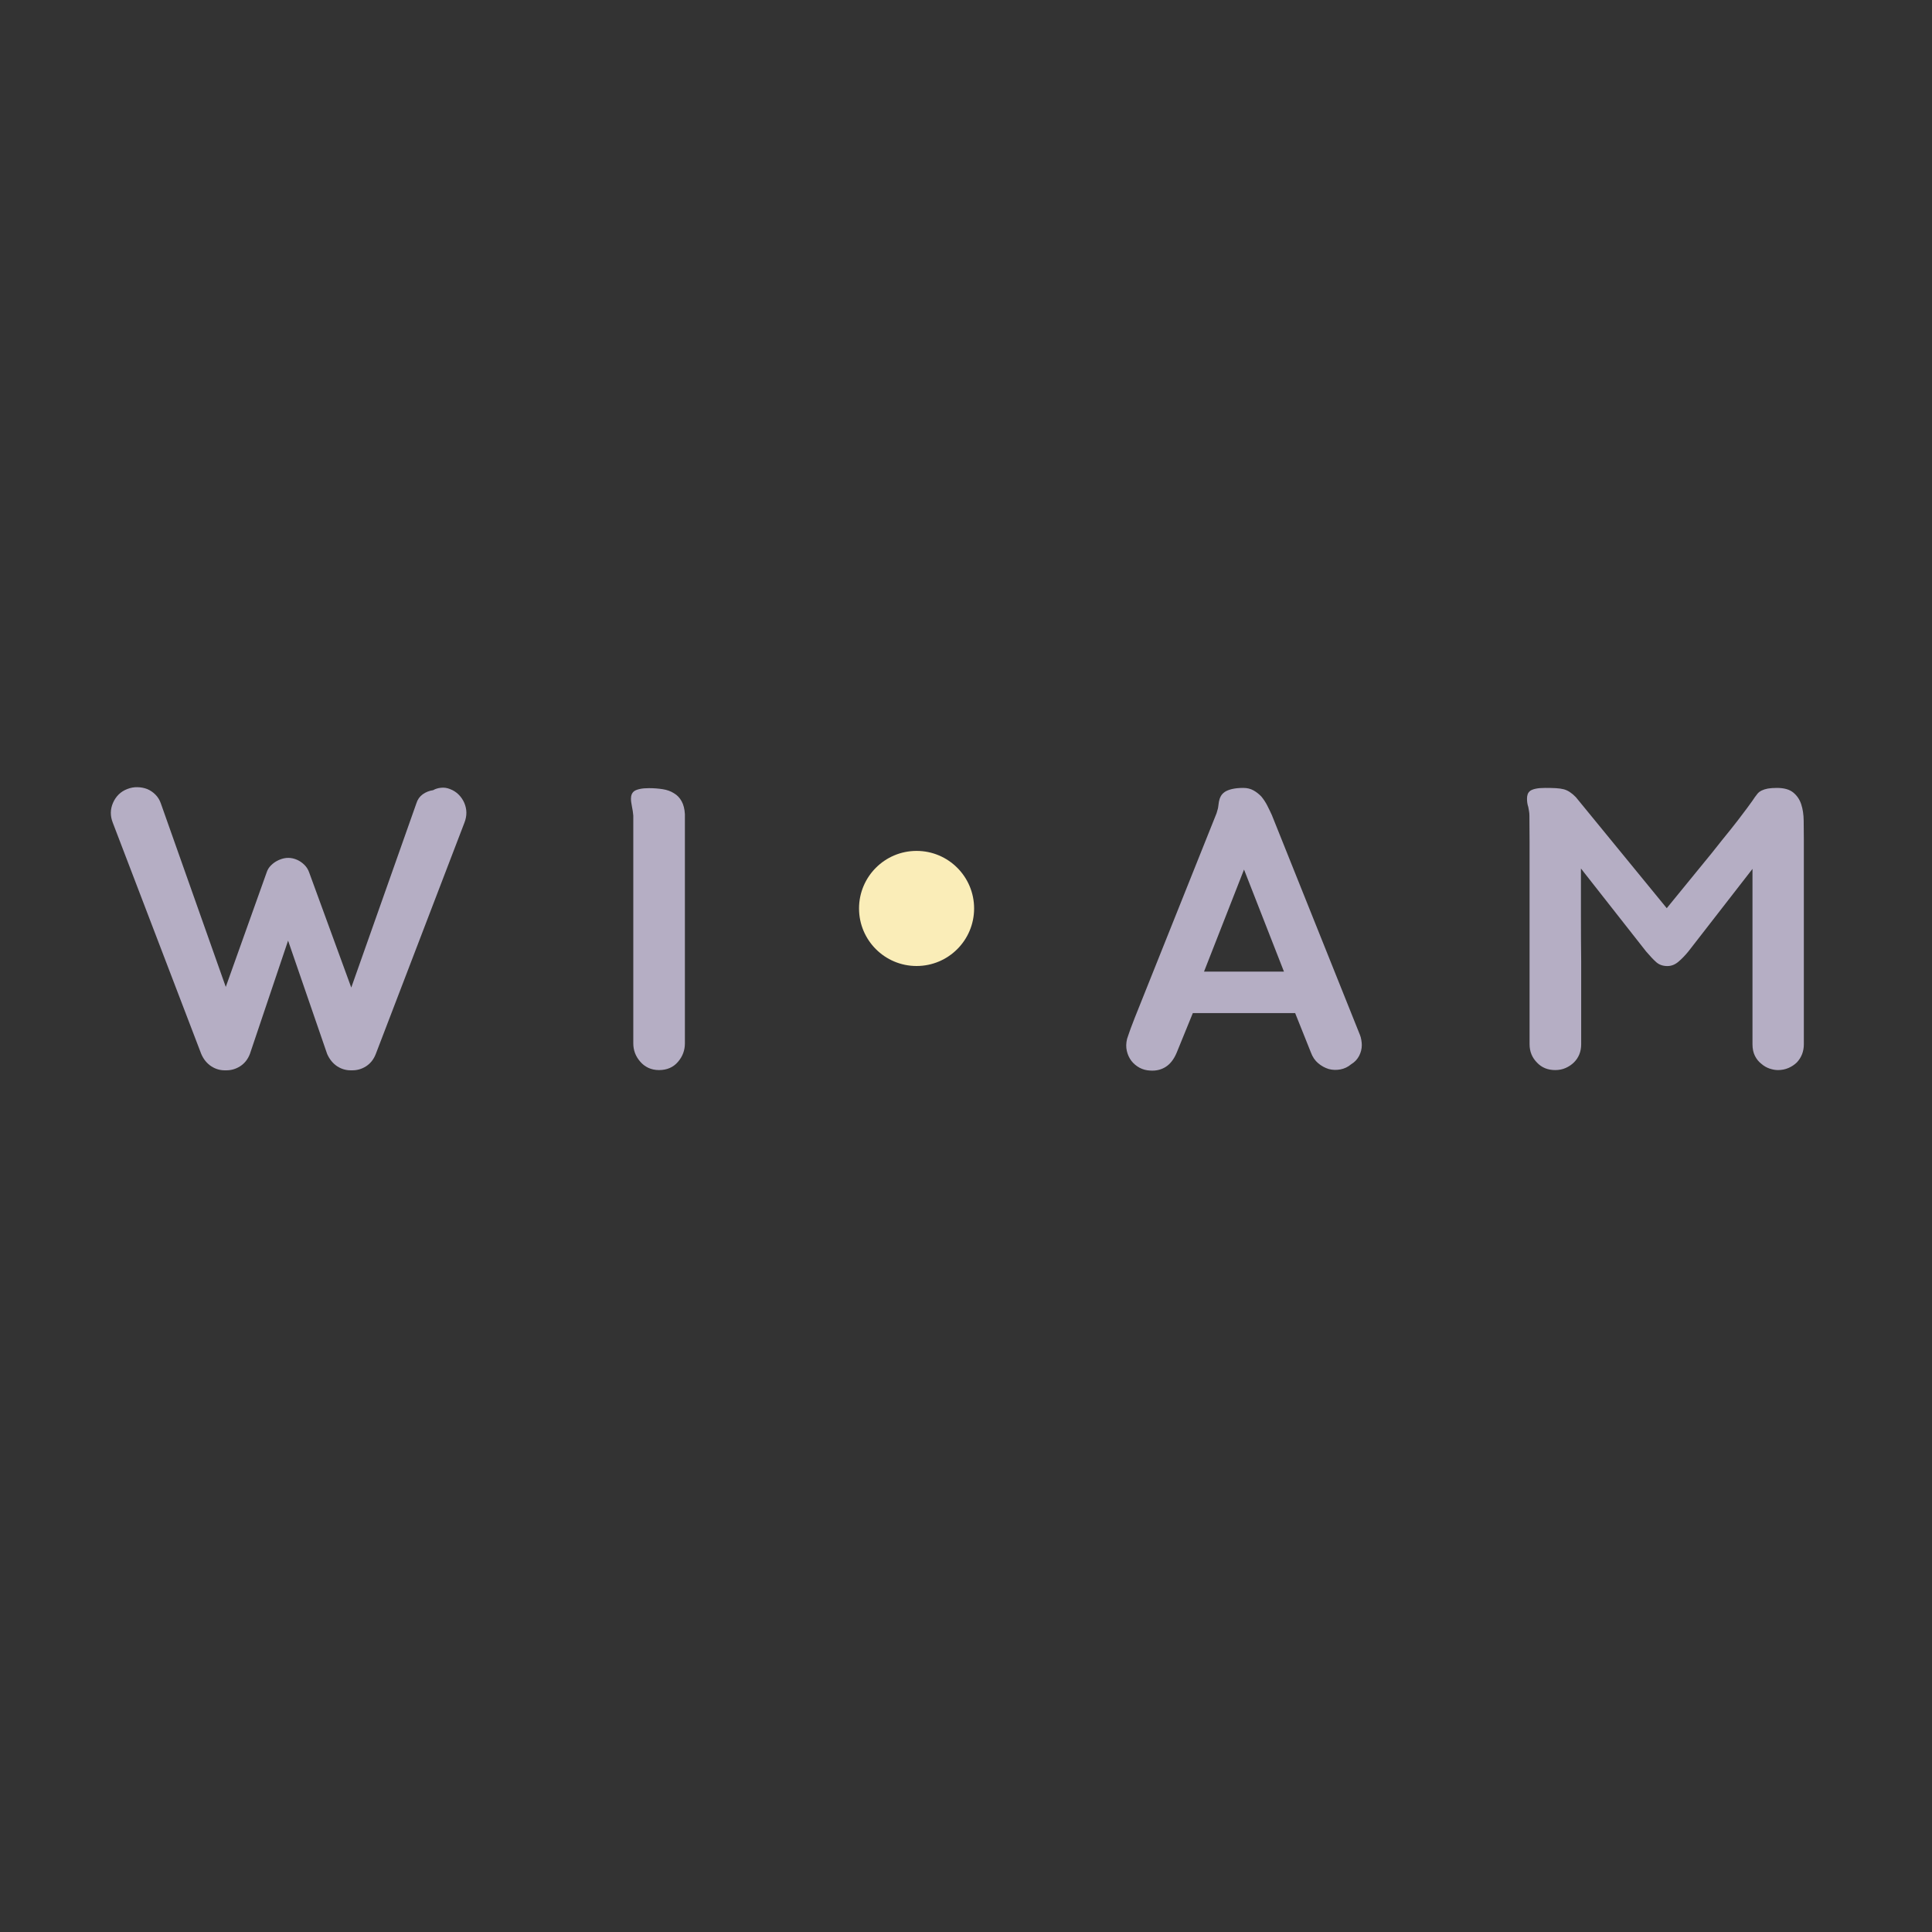 <svg version="1.0" preserveAspectRatio="xMidYMid meet" height="500" viewBox="0 0 375 375" zoomAndPan="magnify" width="500" xmlns:xlink="http://www.w3.org/1999/xlink" xmlns="http://www.w3.org/2000/svg"><rect x="0" y="0" width="375" height="375" fill="#333333" stroke="none"/><defs><g></g><clipPath id="73353ab629"><path clip-rule="nonzero" d="M 166.738 165.16 L 189.074 165.16 L 189.074 187.5 L 166.738 187.5 Z M 166.738 165.16"></path></clipPath><clipPath id="ea856b005a"><path clip-rule="nonzero" d="M 177.906 165.16 C 171.738 165.16 166.738 170.164 166.738 176.332 C 166.738 182.5 171.738 187.5 177.906 187.5 C 184.074 187.5 189.074 182.5 189.074 176.332 C 189.074 170.164 184.074 165.16 177.906 165.16 Z M 177.906 165.16"></path></clipPath></defs><g clip-path="url(#73353ab629)"><g clip-path="url(#ea856b005a)"><path fill-rule="nonzero" fill-opacity="1" d="M 166.738 165.16 L 189.074 165.16 L 189.074 187.5 L 166.738 187.5 Z M 166.738 165.16" fill="#faedb8"></path></g></g><g fill-opacity="1" fill="#b5aec4"><g transform="translate(20.228, 207.278)"><g><path d="M 69.891 -51.438 C 70.422 -50.188 70.43 -48.91 69.922 -47.609 L 52.719 -2.719 C 52.32 -1.676 51.691 -0.875 50.828 -0.312 C 49.961 0.238 49.02 0.5 48 0.469 C 47 0.5 46.07 0.238 45.219 -0.312 C 44.375 -0.875 43.723 -1.676 43.266 -2.719 L 35.688 -24.703 L 28.281 -2.719 C 27.883 -1.676 27.25 -0.875 26.375 -0.312 C 25.508 0.238 24.566 0.5 23.547 0.469 C 22.555 0.5 21.633 0.238 20.781 -0.312 C 19.926 -0.875 19.273 -1.676 18.828 -2.719 L 1.656 -47.609 C 1.145 -48.91 1.16 -50.188 1.703 -51.438 C 1.961 -52.039 2.32 -52.578 2.781 -53.047 C 3.25 -53.516 3.812 -53.875 4.469 -54.125 C 5.125 -54.383 5.785 -54.504 6.453 -54.484 C 7.117 -54.473 7.75 -54.352 8.344 -54.125 C 8.938 -53.875 9.469 -53.516 9.938 -53.047 C 10.406 -52.578 10.754 -52.016 10.984 -51.359 L 23.594 -15.719 L 31.516 -37.906 C 31.68 -38.438 31.961 -38.898 32.359 -39.297 C 32.766 -39.703 33.207 -40.02 33.688 -40.25 C 33.738 -40.27 33.789 -40.297 33.844 -40.328 C 33.906 -40.359 33.969 -40.383 34.031 -40.406 C 35.188 -40.895 36.332 -40.883 37.469 -40.375 C 37.977 -40.145 38.441 -39.82 38.859 -39.406 C 39.273 -39 39.582 -38.508 39.781 -37.938 L 47.953 -15.594 L 60.594 -51.359 C 60.82 -52.098 61.234 -52.68 61.828 -53.109 C 62.43 -53.535 63.102 -53.801 63.844 -53.906 C 64.289 -54.164 64.805 -54.32 65.391 -54.375 C 65.973 -54.438 66.547 -54.352 67.109 -54.125 C 67.766 -53.875 68.328 -53.516 68.797 -53.047 C 69.266 -52.578 69.629 -52.039 69.891 -51.438 Z M 69.891 -51.438"></path></g></g></g><g fill-opacity="1" fill="#b5aec4"><g transform="translate(117.266, 207.278)"><g><path d="M 15.672 -49.234 L 15.672 -4.766 C 15.672 -3.398 15.219 -2.195 14.312 -1.156 C 13.406 -0.102 12.18 0.422 10.641 0.422 C 9.879 0.422 9.188 0.273 8.562 -0.016 C 7.938 -0.316 7.41 -0.723 6.984 -1.234 C 6.098 -2.254 5.656 -3.43 5.656 -4.766 L 5.656 -48.969 C 5.602 -49.57 5.52 -50.141 5.406 -50.672 C 5.352 -50.961 5.305 -51.234 5.266 -51.484 C 5.223 -51.742 5.203 -52 5.203 -52.25 C 5.203 -52.938 5.426 -53.438 5.875 -53.75 C 6.133 -53.914 6.488 -54.047 6.938 -54.141 C 7.395 -54.242 7.977 -54.297 8.688 -54.297 C 9.656 -54.297 10.551 -54.227 11.375 -54.094 C 12.195 -53.969 12.922 -53.707 13.547 -53.312 C 14.172 -52.945 14.664 -52.43 15.031 -51.766 C 15.406 -51.098 15.617 -50.254 15.672 -49.234 Z M 15.672 -49.234"></path></g></g></g><g fill-opacity="1" fill="#b5aec4"><g transform="translate(217.184, 207.278)"><g><path d="M 24.141 -54.344 C 24.879 -54.344 25.531 -54.188 26.094 -53.875 C 26.664 -53.562 27.18 -53.16 27.641 -52.672 C 28.066 -52.16 28.441 -51.594 28.766 -50.969 C 29.086 -50.344 29.395 -49.707 29.688 -49.062 L 46.766 -6.438 C 46.898 -6.125 46.992 -5.785 47.047 -5.422 C 47.109 -5.066 47.141 -4.734 47.141 -4.422 C 47.141 -3.691 46.961 -2.988 46.609 -2.312 C 46.254 -1.645 45.75 -1.113 45.094 -0.719 C 44.469 -0.188 43.766 0.148 42.984 0.297 C 42.203 0.441 41.445 0.414 40.719 0.219 C 39.977 -0.008 39.297 -0.383 38.672 -0.906 C 38.047 -1.438 37.578 -2.129 37.266 -2.984 L 34.203 -10.641 L 14.344 -10.641 L 11.203 -2.938 C 10.66 -1.656 9.945 -0.738 9.062 -0.188 C 8.188 0.363 7.18 0.598 6.047 0.516 C 5.305 0.484 4.625 0.301 4 -0.031 C 3.375 -0.375 2.848 -0.816 2.422 -1.359 C 1.992 -1.93 1.695 -2.578 1.531 -3.297 C 1.363 -4.023 1.379 -4.801 1.578 -5.625 C 1.691 -5.988 1.812 -6.344 1.938 -6.688 C 2.062 -7.031 2.18 -7.367 2.297 -7.703 L 3.062 -9.703 L 18.953 -49.438 C 19.004 -49.633 19.055 -49.816 19.109 -49.984 C 19.172 -50.16 19.219 -50.348 19.25 -50.547 C 19.301 -50.922 19.352 -51.289 19.406 -51.656 C 19.469 -52.02 19.586 -52.375 19.766 -52.719 C 19.93 -53.031 20.18 -53.305 20.516 -53.547 C 20.859 -53.785 21.332 -53.977 21.938 -54.125 C 22.562 -54.27 23.297 -54.344 24.141 -54.344 Z M 32.031 -18.688 L 24.281 -38.5 L 16.516 -18.688 Z M 32.031 -18.688"></path></g></g></g><g fill-opacity="1" fill="#b5aec4"><g transform="translate(291.656, 207.278)"><g><path d="M 27.844 -22.609 L 15.203 -38.703 C 15.203 -35.523 15.203 -32.43 15.203 -29.422 C 15.203 -26.41 15.219 -23.473 15.25 -20.609 L 15.25 -4.594 C 15.25 -3.176 14.781 -2 13.844 -1.062 C 13.383 -0.613 12.848 -0.254 12.234 0.016 C 11.629 0.285 10.957 0.422 10.219 0.422 C 8.77 0.422 7.594 -0.055 6.688 -1.016 C 5.719 -1.984 5.234 -3.176 5.234 -4.594 L 5.234 -38.203 C 5.234 -40.098 5.234 -41.945 5.234 -43.75 C 5.234 -45.562 5.223 -47.301 5.203 -48.969 C 5.203 -49.281 5.176 -49.57 5.125 -49.844 C 5.082 -50.113 5.035 -50.379 4.984 -50.641 C 4.816 -51.117 4.734 -51.656 4.734 -52.25 C 4.734 -52.562 4.773 -52.844 4.859 -53.094 C 4.941 -53.352 5.109 -53.582 5.359 -53.781 C 5.617 -53.957 5.973 -54.094 6.422 -54.188 C 6.879 -54.289 7.492 -54.344 8.266 -54.344 C 9.086 -54.344 9.781 -54.328 10.344 -54.297 C 10.914 -54.266 11.426 -54.191 11.875 -54.078 C 12.645 -53.879 13.426 -53.367 14.219 -52.547 L 31.859 -31 C 34.266 -33.957 36.352 -36.516 38.125 -38.672 C 39.906 -40.828 41.406 -42.688 42.625 -44.25 C 43.875 -45.781 44.879 -47.039 45.641 -48.031 C 46.41 -49.031 47.023 -49.844 47.484 -50.469 C 47.711 -50.781 47.906 -51.047 48.062 -51.266 C 48.219 -51.492 48.352 -51.68 48.469 -51.828 C 48.664 -52.141 48.832 -52.383 48.969 -52.562 C 49.113 -52.75 49.285 -52.973 49.484 -53.234 C 49.879 -53.711 50.547 -54.039 51.484 -54.219 C 51.961 -54.301 52.547 -54.344 53.234 -54.344 C 54.617 -54.344 55.672 -54.051 56.391 -53.469 C 57.117 -52.883 57.641 -52.125 57.953 -51.188 C 58.266 -50.25 58.426 -49.176 58.438 -47.969 C 58.457 -46.758 58.469 -45.547 58.469 -44.328 L 58.469 -4.594 C 58.469 -3.207 58.016 -2.031 57.109 -1.062 C 56.648 -0.613 56.109 -0.254 55.484 0.016 C 54.859 0.285 54.176 0.422 53.438 0.422 C 52.926 0.422 52.379 0.32 51.797 0.125 C 51.223 -0.07 50.691 -0.383 50.203 -0.812 C 49.691 -1.207 49.281 -1.719 48.969 -2.344 C 48.656 -2.969 48.5 -3.719 48.5 -4.594 L 48.5 -38.625 L 36.062 -22.609 C 35.414 -21.816 34.766 -21.145 34.109 -20.594 C 33.453 -20.039 32.742 -19.766 31.984 -19.766 C 31.129 -19.766 30.414 -20.008 29.844 -20.5 C 29.281 -21 28.613 -21.703 27.844 -22.609 Z M 27.844 -22.609"></path></g></g></g></svg>